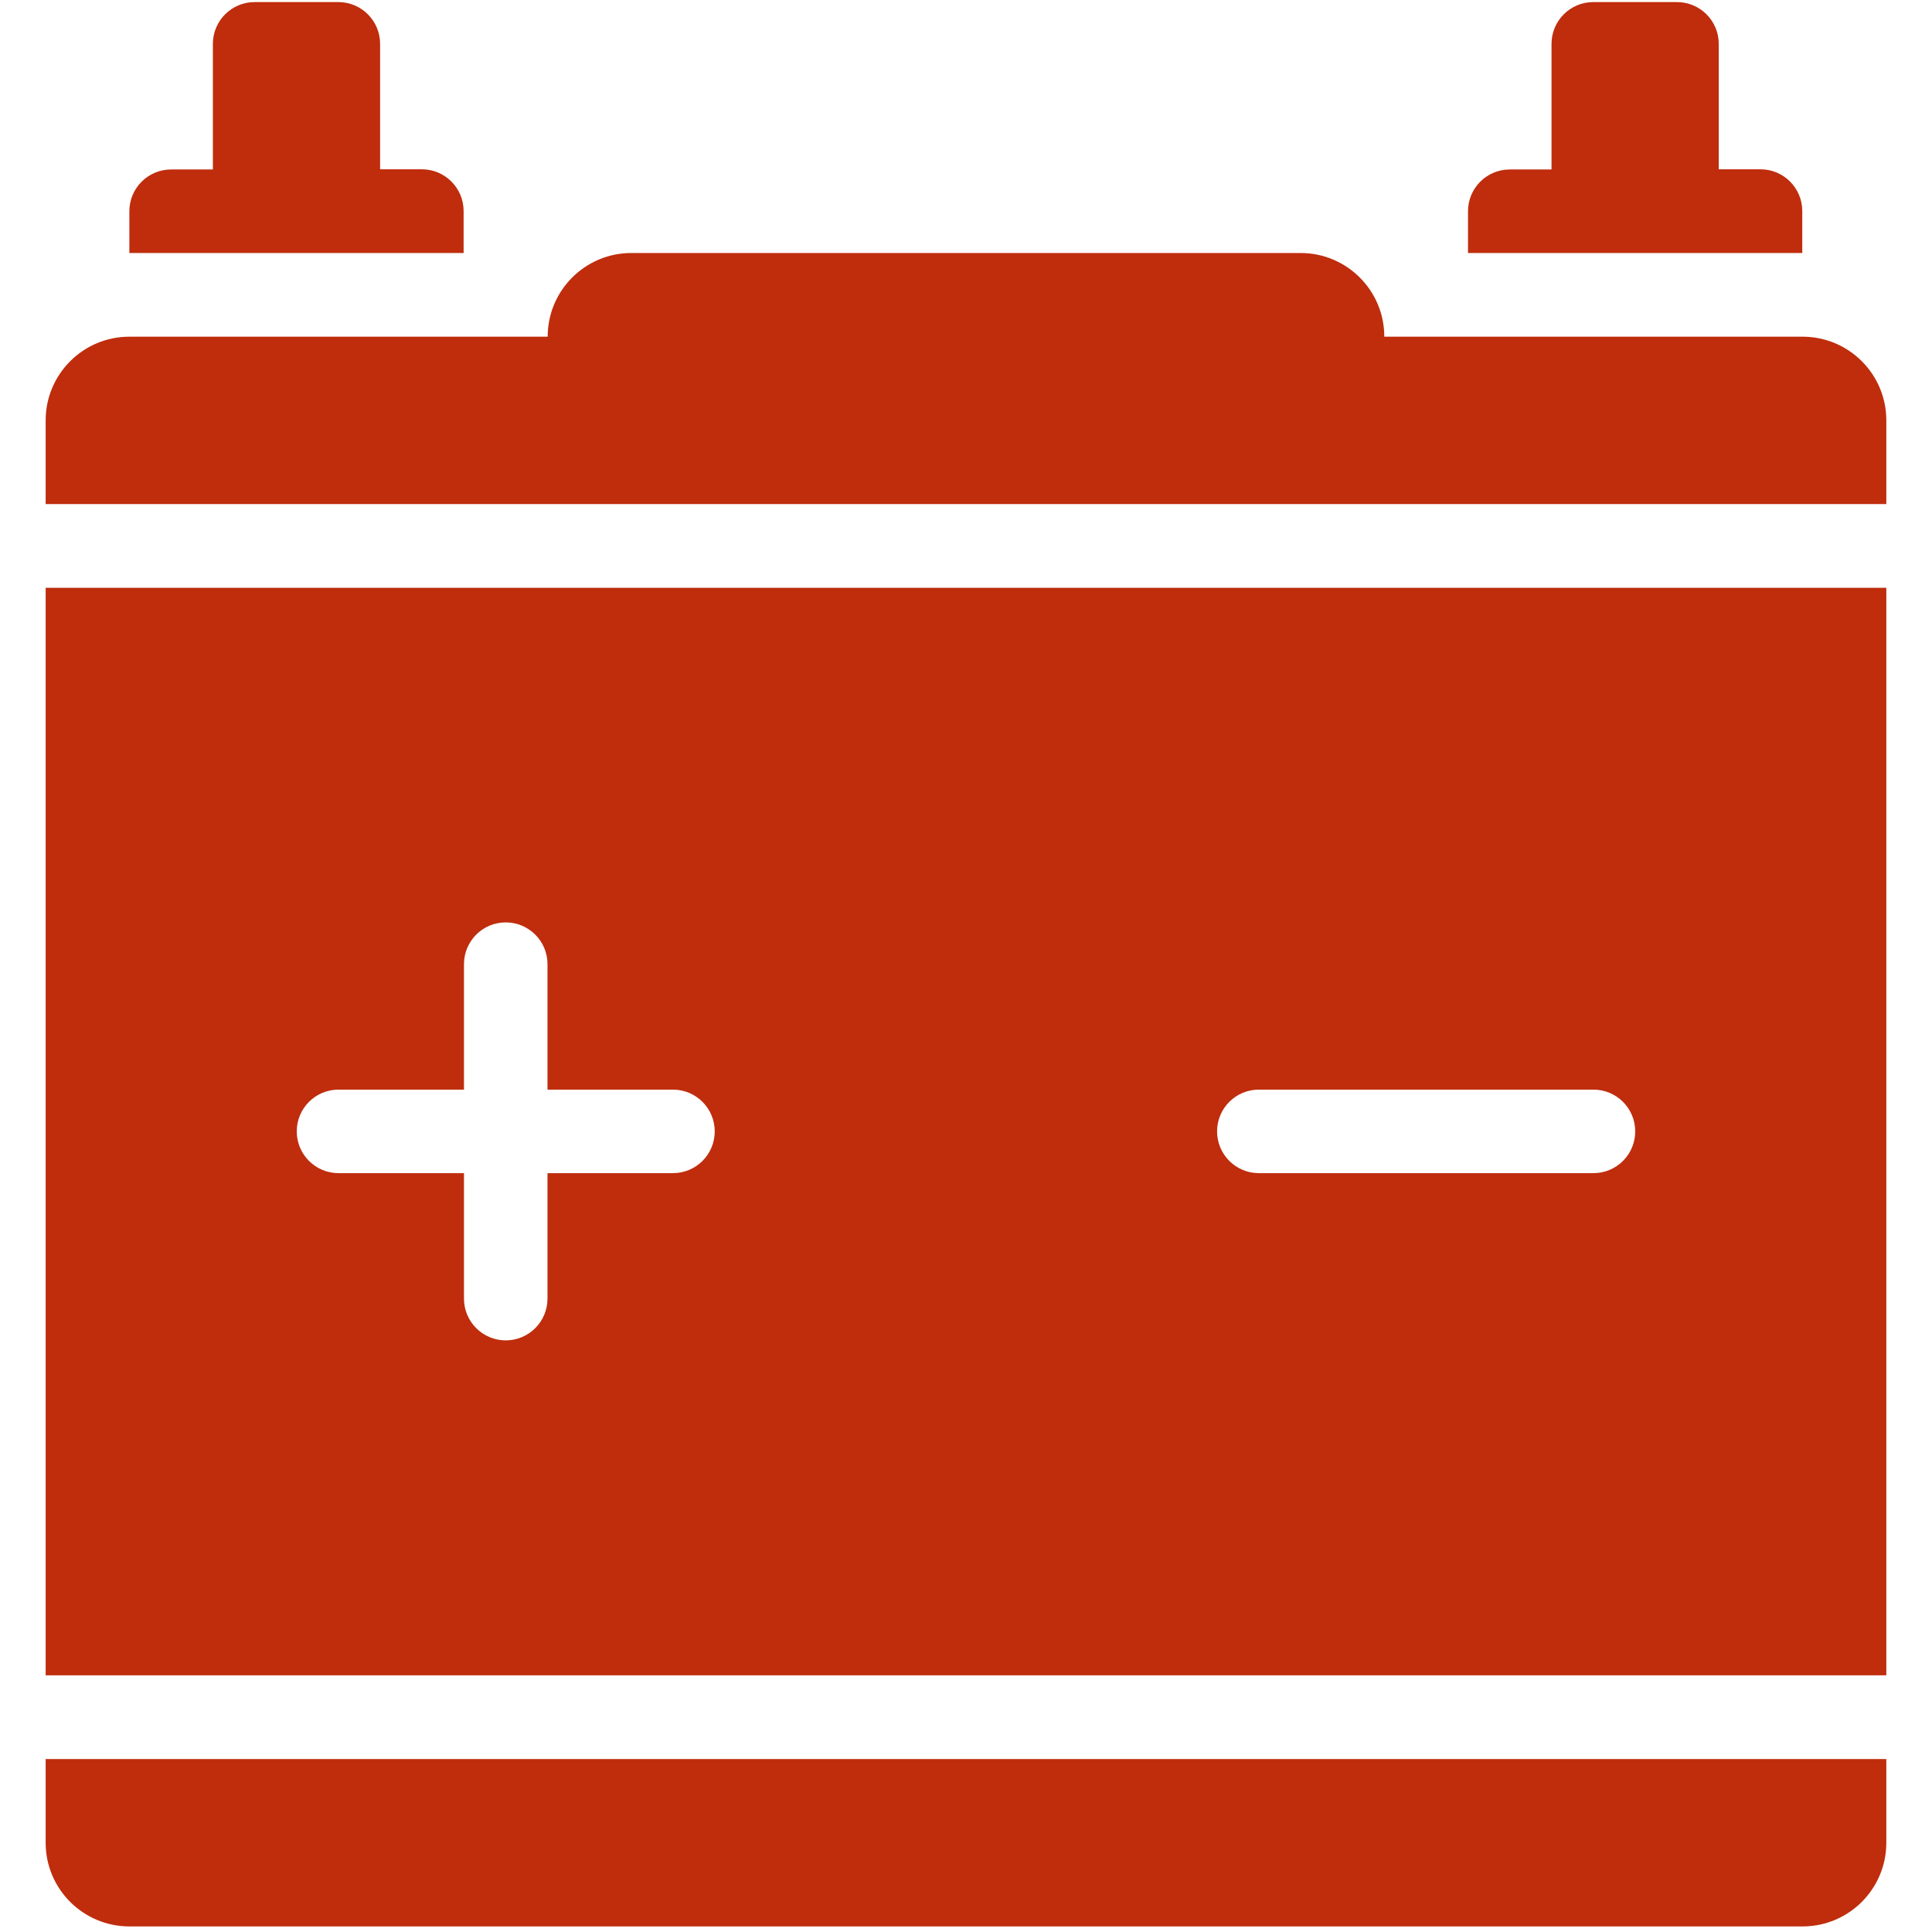 <svg xmlns="http://www.w3.org/2000/svg" xmlns:xlink="http://www.w3.org/1999/xlink" width="700" zoomAndPan="magnify" viewBox="0 0 525 525" height="700" preserveAspectRatio="xMidYMid meet" version="1.0"><defs><clipPath id="7a6d04578a"><path d="M 12.406 0 L 512.457 0 L 512.457 524 L 12.406 524 Z M 12.406 0 " clip-rule="nonzero"/></clipPath></defs><g clip-path="url(#7a6d04578a)"><path fill="#bf2d0d" d="M 12.406 455.254 L 512.586 455.254 L 512.586 159.723 L 12.406 159.723 Z M 342.078 296.094 L 433.004 296.094 C 439.273 296.094 444.352 301.172 444.352 307.441 C 444.352 313.711 439.273 318.789 433.004 318.789 L 342.078 318.789 C 335.809 318.789 330.727 313.707 330.727 307.441 C 330.727 301.172 335.809 296.094 342.078 296.094 Z M 91.988 296.094 L 126.082 296.094 L 126.082 262 C 126.082 255.734 131.16 250.652 137.43 250.652 C 143.695 250.652 148.777 255.734 148.777 262 L 148.777 296.094 L 182.867 296.094 C 189.137 296.094 194.219 301.172 194.219 307.441 C 194.219 313.711 189.137 318.789 182.867 318.789 L 148.777 318.789 L 148.777 352.883 C 148.777 359.148 143.695 364.23 137.43 364.23 C 131.16 364.23 126.082 359.148 126.082 352.883 L 126.082 318.789 L 91.988 318.789 C 85.719 318.789 80.641 313.707 80.641 307.441 C 80.641 301.172 85.719 296.094 91.988 296.094 Z M 512.586 114.238 L 512.586 136.98 L 12.406 136.98 L 12.406 114.238 C 12.406 101.703 22.57 91.492 35.152 91.492 L 148.824 91.492 C 148.824 78.957 158.984 68.75 171.566 68.75 L 353.426 68.75 C 365.961 68.75 376.168 78.91 376.168 91.492 L 489.84 91.492 C 502.375 91.492 512.586 101.652 512.586 114.238 Z M 126.082 68.75 L 35.152 68.75 L 35.152 57.402 C 35.152 51.133 40.234 46.051 46.5 46.051 L 57.848 46.051 L 57.848 11.914 C 57.848 5.645 62.93 0.566 69.195 0.566 L 91.941 0.566 C 98.207 0.566 103.289 5.645 103.289 11.914 L 103.289 46.004 L 114.637 46.004 C 120.906 46.004 125.984 51.086 125.984 57.352 L 125.984 68.703 Z M 489.84 68.75 L 398.914 68.75 L 398.914 57.402 C 398.914 51.133 403.992 46.051 410.262 46.051 L 421.609 46.051 L 421.609 11.914 C 421.609 5.645 426.688 0.566 432.957 0.566 L 455.699 0.566 C 461.969 0.566 467.051 5.645 467.051 11.914 L 467.051 46.004 L 478.398 46.004 C 484.664 46.004 489.746 51.086 489.746 57.352 L 489.746 68.703 Z M 12.406 477.996 L 512.586 477.996 L 512.586 500.742 C 512.586 513.277 502.422 523.484 489.84 523.484 L 35.152 523.484 C 22.617 523.484 12.406 513.324 12.406 500.742 Z M 12.406 477.996 " fill-opacity="1" fill-rule="nonzero"/></g></svg>